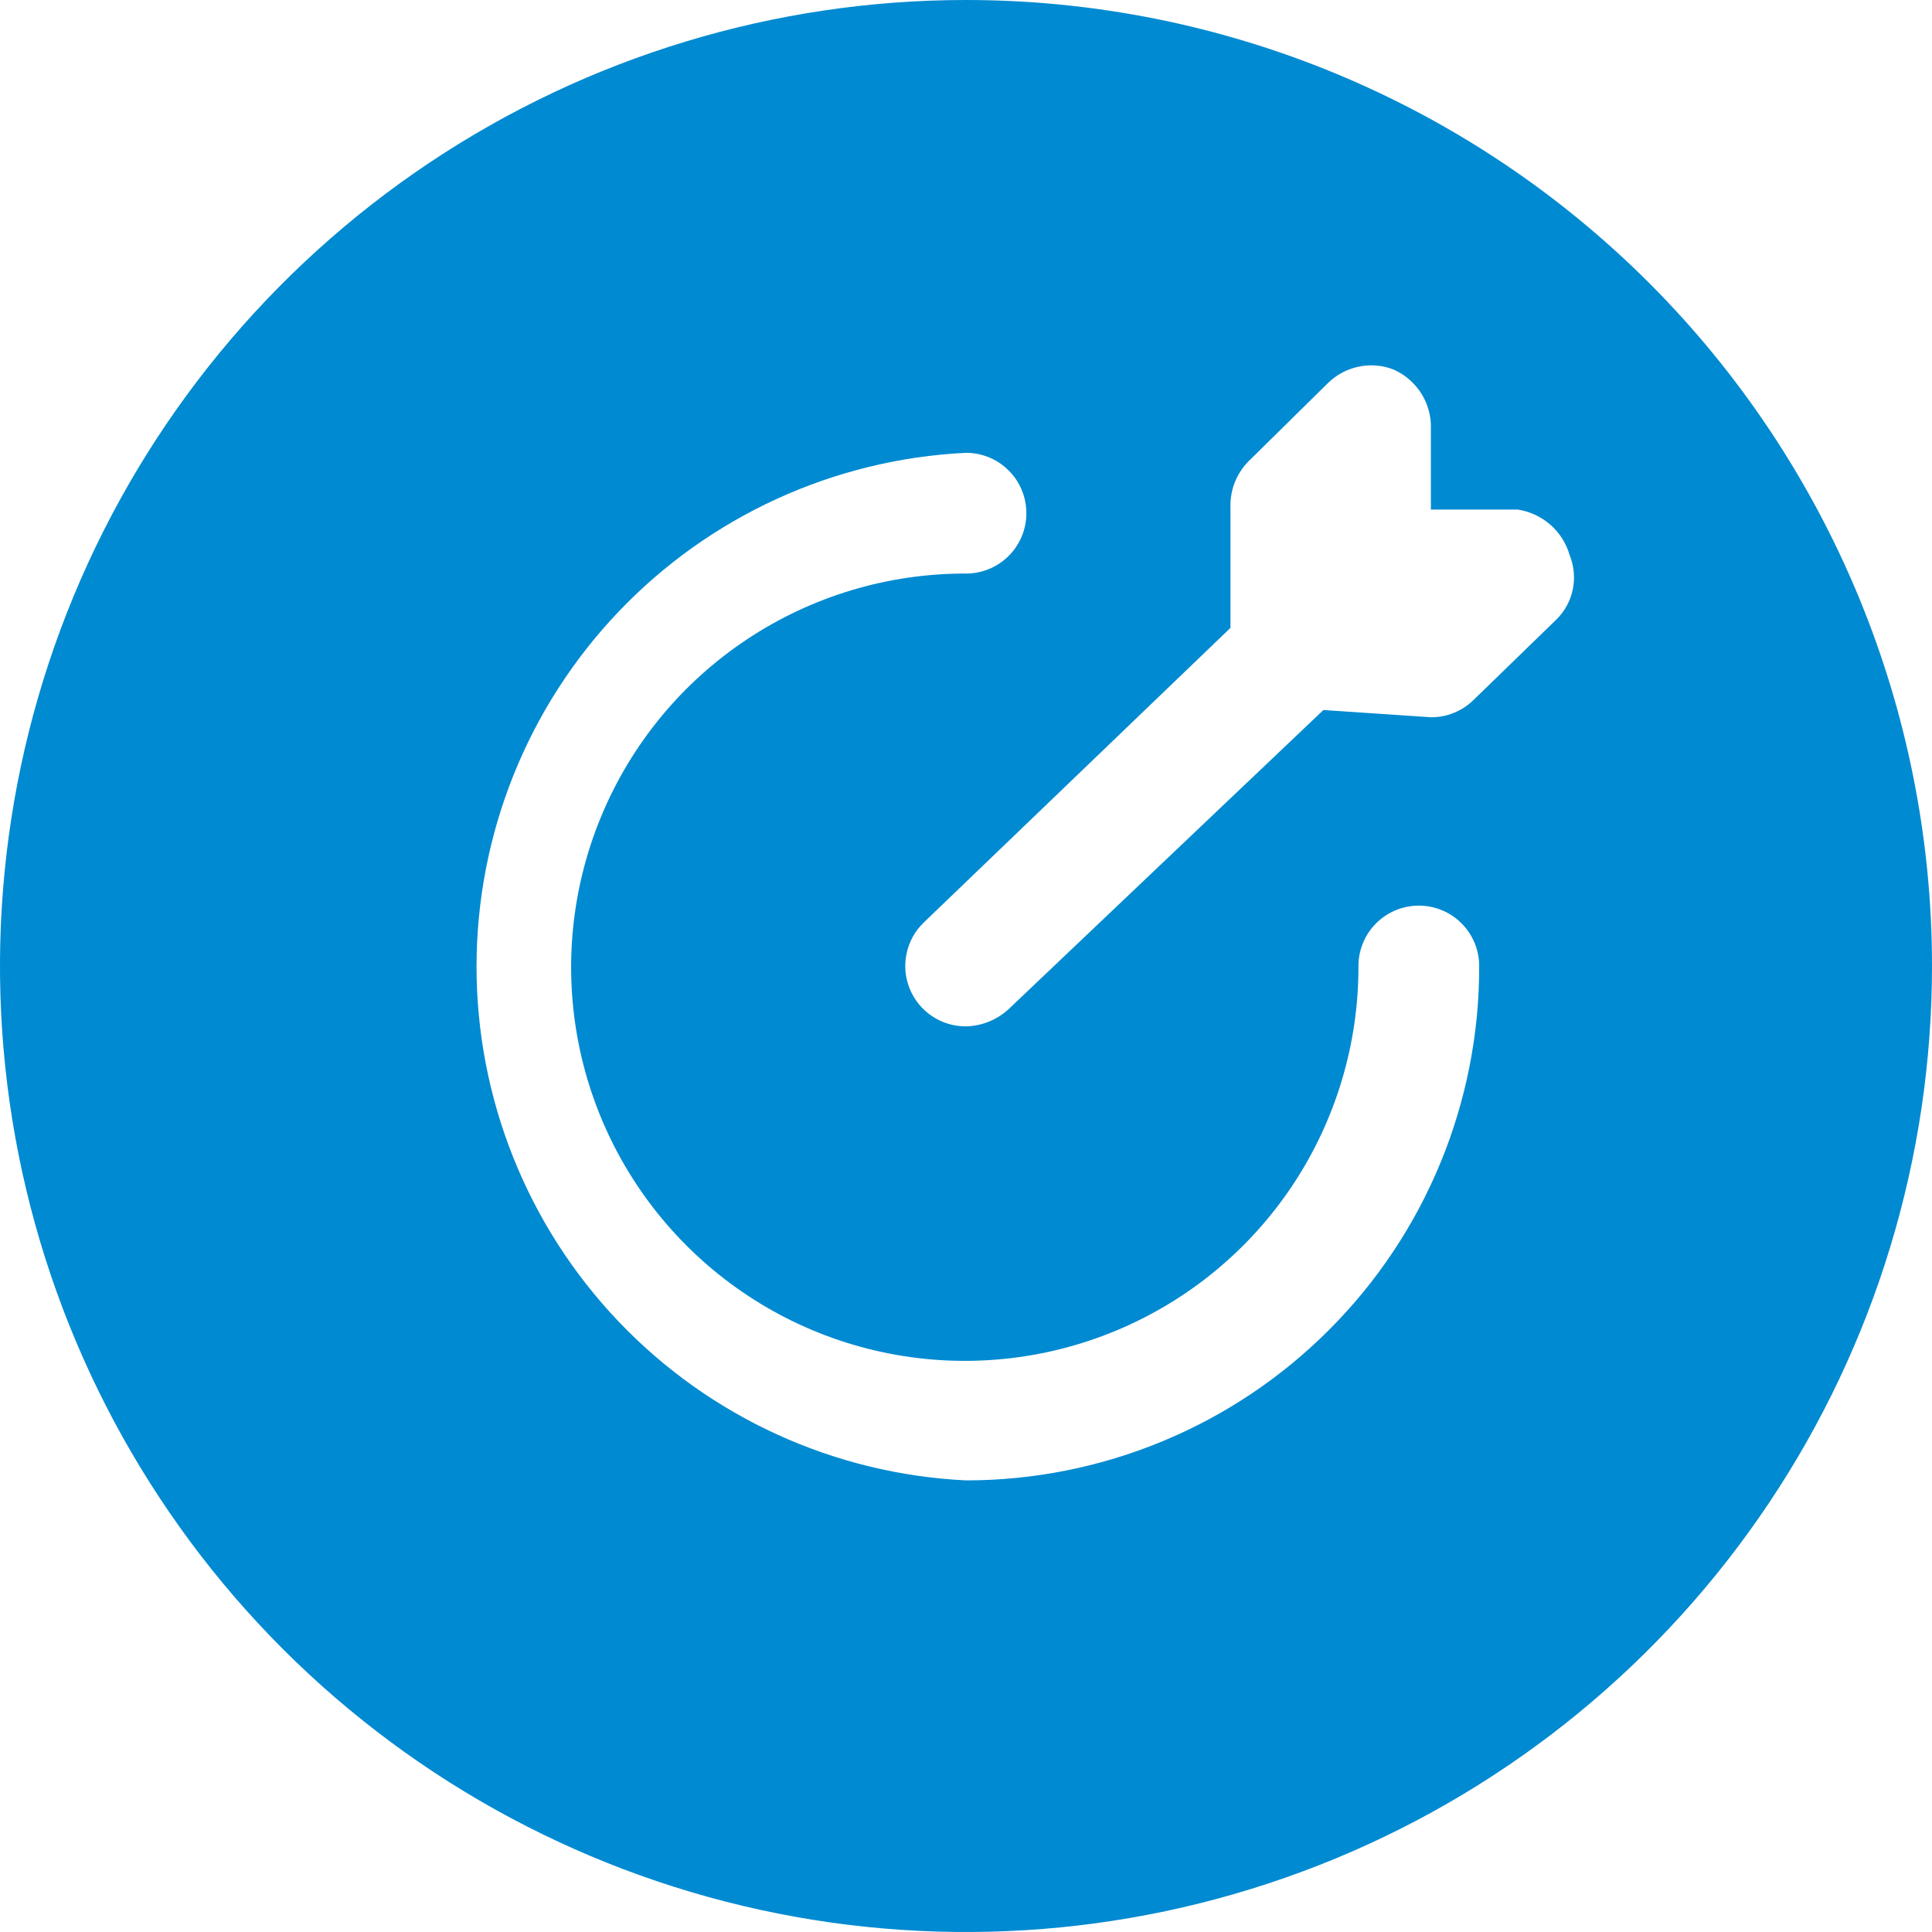 <svg width="32" height="32" viewBox="0 0 32 32" fill="none" xmlns="http://www.w3.org/2000/svg">
<path d="M16 0C12.835 0 9.742 0.938 7.111 2.696C4.48 4.455 2.429 6.953 1.218 9.877C0.007 12.801 -0.31 16.018 0.307 19.121C0.925 22.225 2.449 25.076 4.686 27.314C6.924 29.551 9.775 31.075 12.879 31.693C15.982 32.31 19.199 31.993 22.123 30.782C25.047 29.571 27.545 27.52 29.303 24.889C31.062 22.258 32 19.165 32 16C32 11.757 30.314 7.687 27.314 4.686C24.313 1.686 20.244 0 16 0ZM16 24.52C13.814 24.414 11.753 23.471 10.244 21.887C8.735 20.302 7.893 18.198 7.893 16.01C7.893 13.822 8.735 11.717 10.244 10.133C11.753 8.549 13.814 7.606 16 7.5C16.265 7.5 16.52 7.605 16.707 7.793C16.895 7.98 17 8.235 17 8.5C17 8.765 16.895 9.02 16.707 9.207C16.52 9.395 16.265 9.5 16 9.5C14.709 9.496 13.445 9.876 12.37 10.591C11.295 11.305 10.456 12.323 9.96 13.516C9.464 14.708 9.333 16.02 9.584 17.287C9.835 18.554 10.457 19.717 11.37 20.63C12.283 21.543 13.446 22.165 14.713 22.416C15.98 22.667 17.292 22.536 18.484 22.04C19.677 21.544 20.695 20.705 21.41 19.63C22.124 18.555 22.504 17.291 22.5 16C22.5 15.735 22.605 15.48 22.793 15.293C22.98 15.105 23.235 15 23.5 15C23.765 15 24.02 15.105 24.207 15.293C24.395 15.48 24.5 15.735 24.5 16C24.503 17.118 24.285 18.225 23.859 19.259C23.433 20.293 22.807 21.232 22.017 22.023C21.228 22.815 20.29 23.443 19.257 23.871C18.225 24.299 17.118 24.52 16 24.52ZM25.78 10.26L24.4 11.6C24.212 11.781 23.961 11.882 23.7 11.88L21.92 11.76L16.7 16.72C16.508 16.894 16.259 16.994 16 17C15.8 17.001 15.604 16.942 15.438 16.831C15.272 16.72 15.143 16.562 15.068 16.377C14.992 16.192 14.974 15.988 15.016 15.793C15.057 15.597 15.156 15.419 15.3 15.28L20.38 10.4V8.4C20.376 8.26 20.401 8.12 20.452 7.989C20.504 7.859 20.581 7.74 20.68 7.64L22 6.34C22.14 6.204 22.316 6.111 22.508 6.072C22.699 6.033 22.898 6.049 23.08 6.12C23.257 6.198 23.408 6.323 23.518 6.482C23.627 6.641 23.69 6.827 23.7 7.02V8.44H25.14C25.341 8.471 25.529 8.559 25.682 8.694C25.834 8.828 25.945 9.004 26 9.2C26.072 9.379 26.089 9.575 26.05 9.763C26.011 9.952 25.917 10.124 25.78 10.26Z" fill="#008AD1"/>
</svg>
